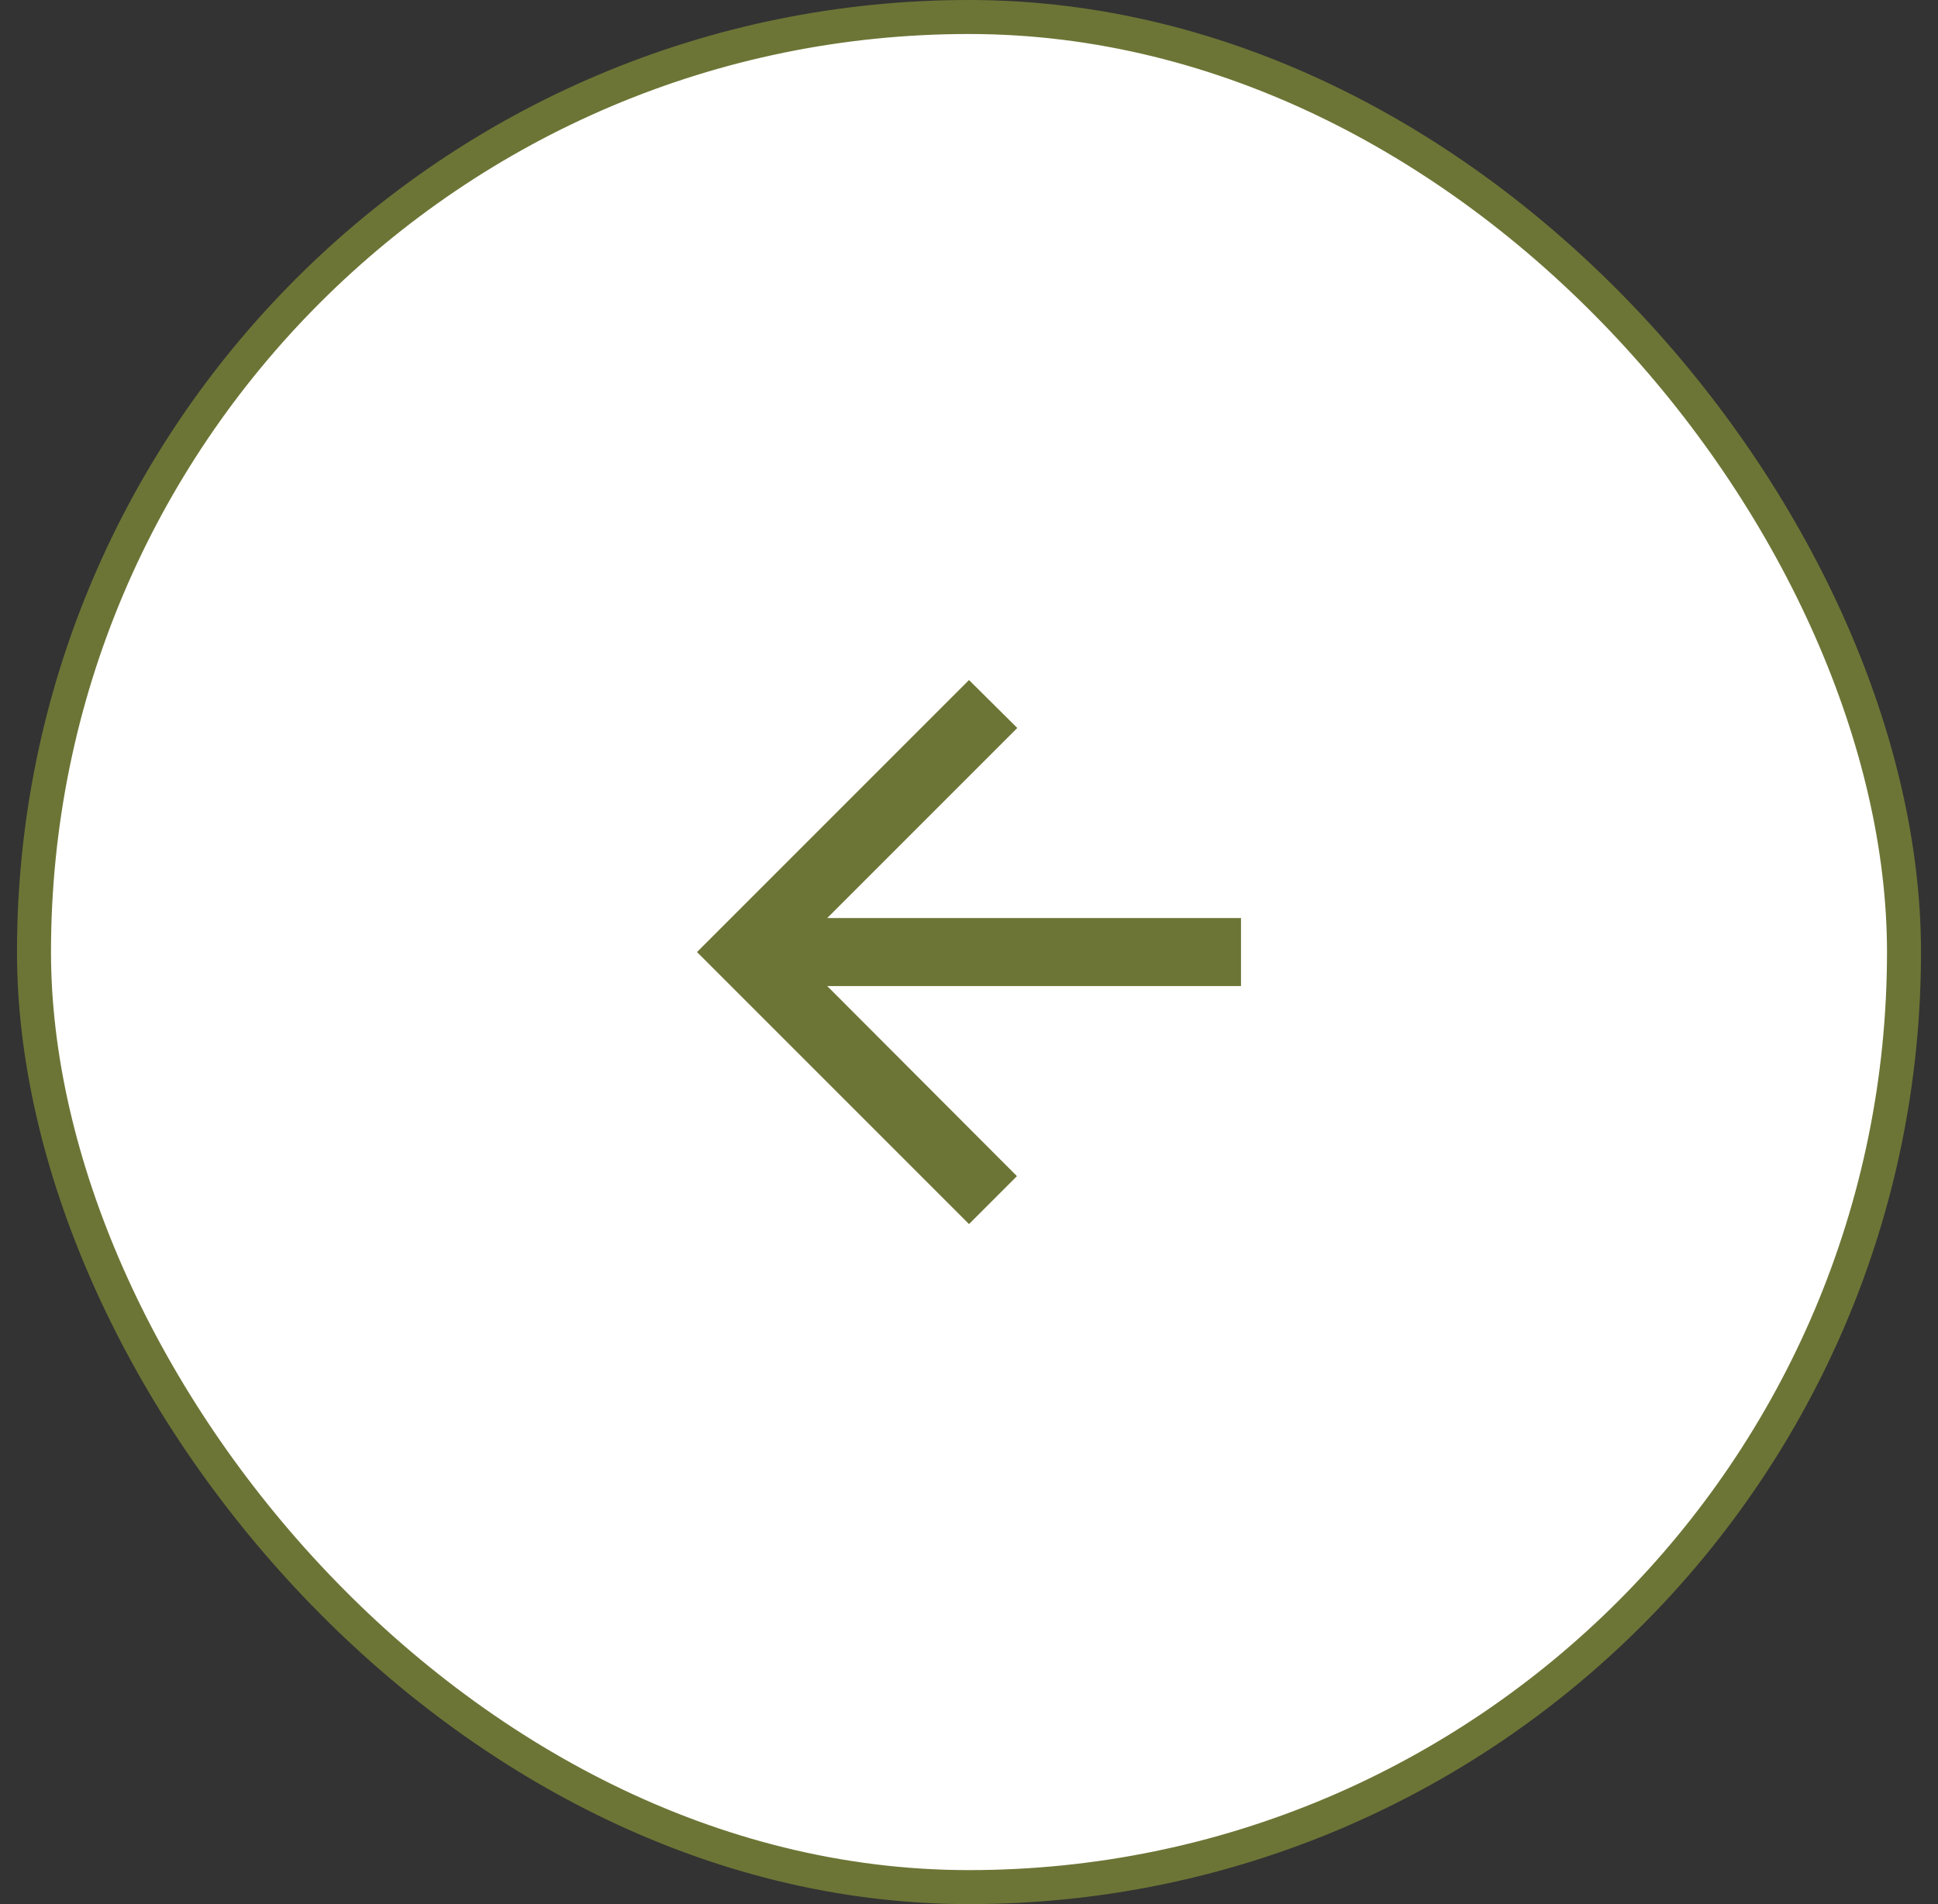 <svg width="57" height="56" viewBox="0 0 57 56" fill="none" xmlns="http://www.w3.org/2000/svg">
<rect x="0" y="0" width="57" height="56" fill="#333333" stroke="none"/>
<rect x="1" y="0.5" width="55" height="55" rx="27.5" fill="white"/>
<rect x="1" y="0.5" width="55" height="55" rx="27.5" stroke="#6D7536"/>
<path d="M36.5 27H24.33L29.92 21.41L28.5 20L20.5 28L28.5 36L29.91 34.59L24.33 29H36.5V27Z" fill="#6D7536"/>
</svg>

